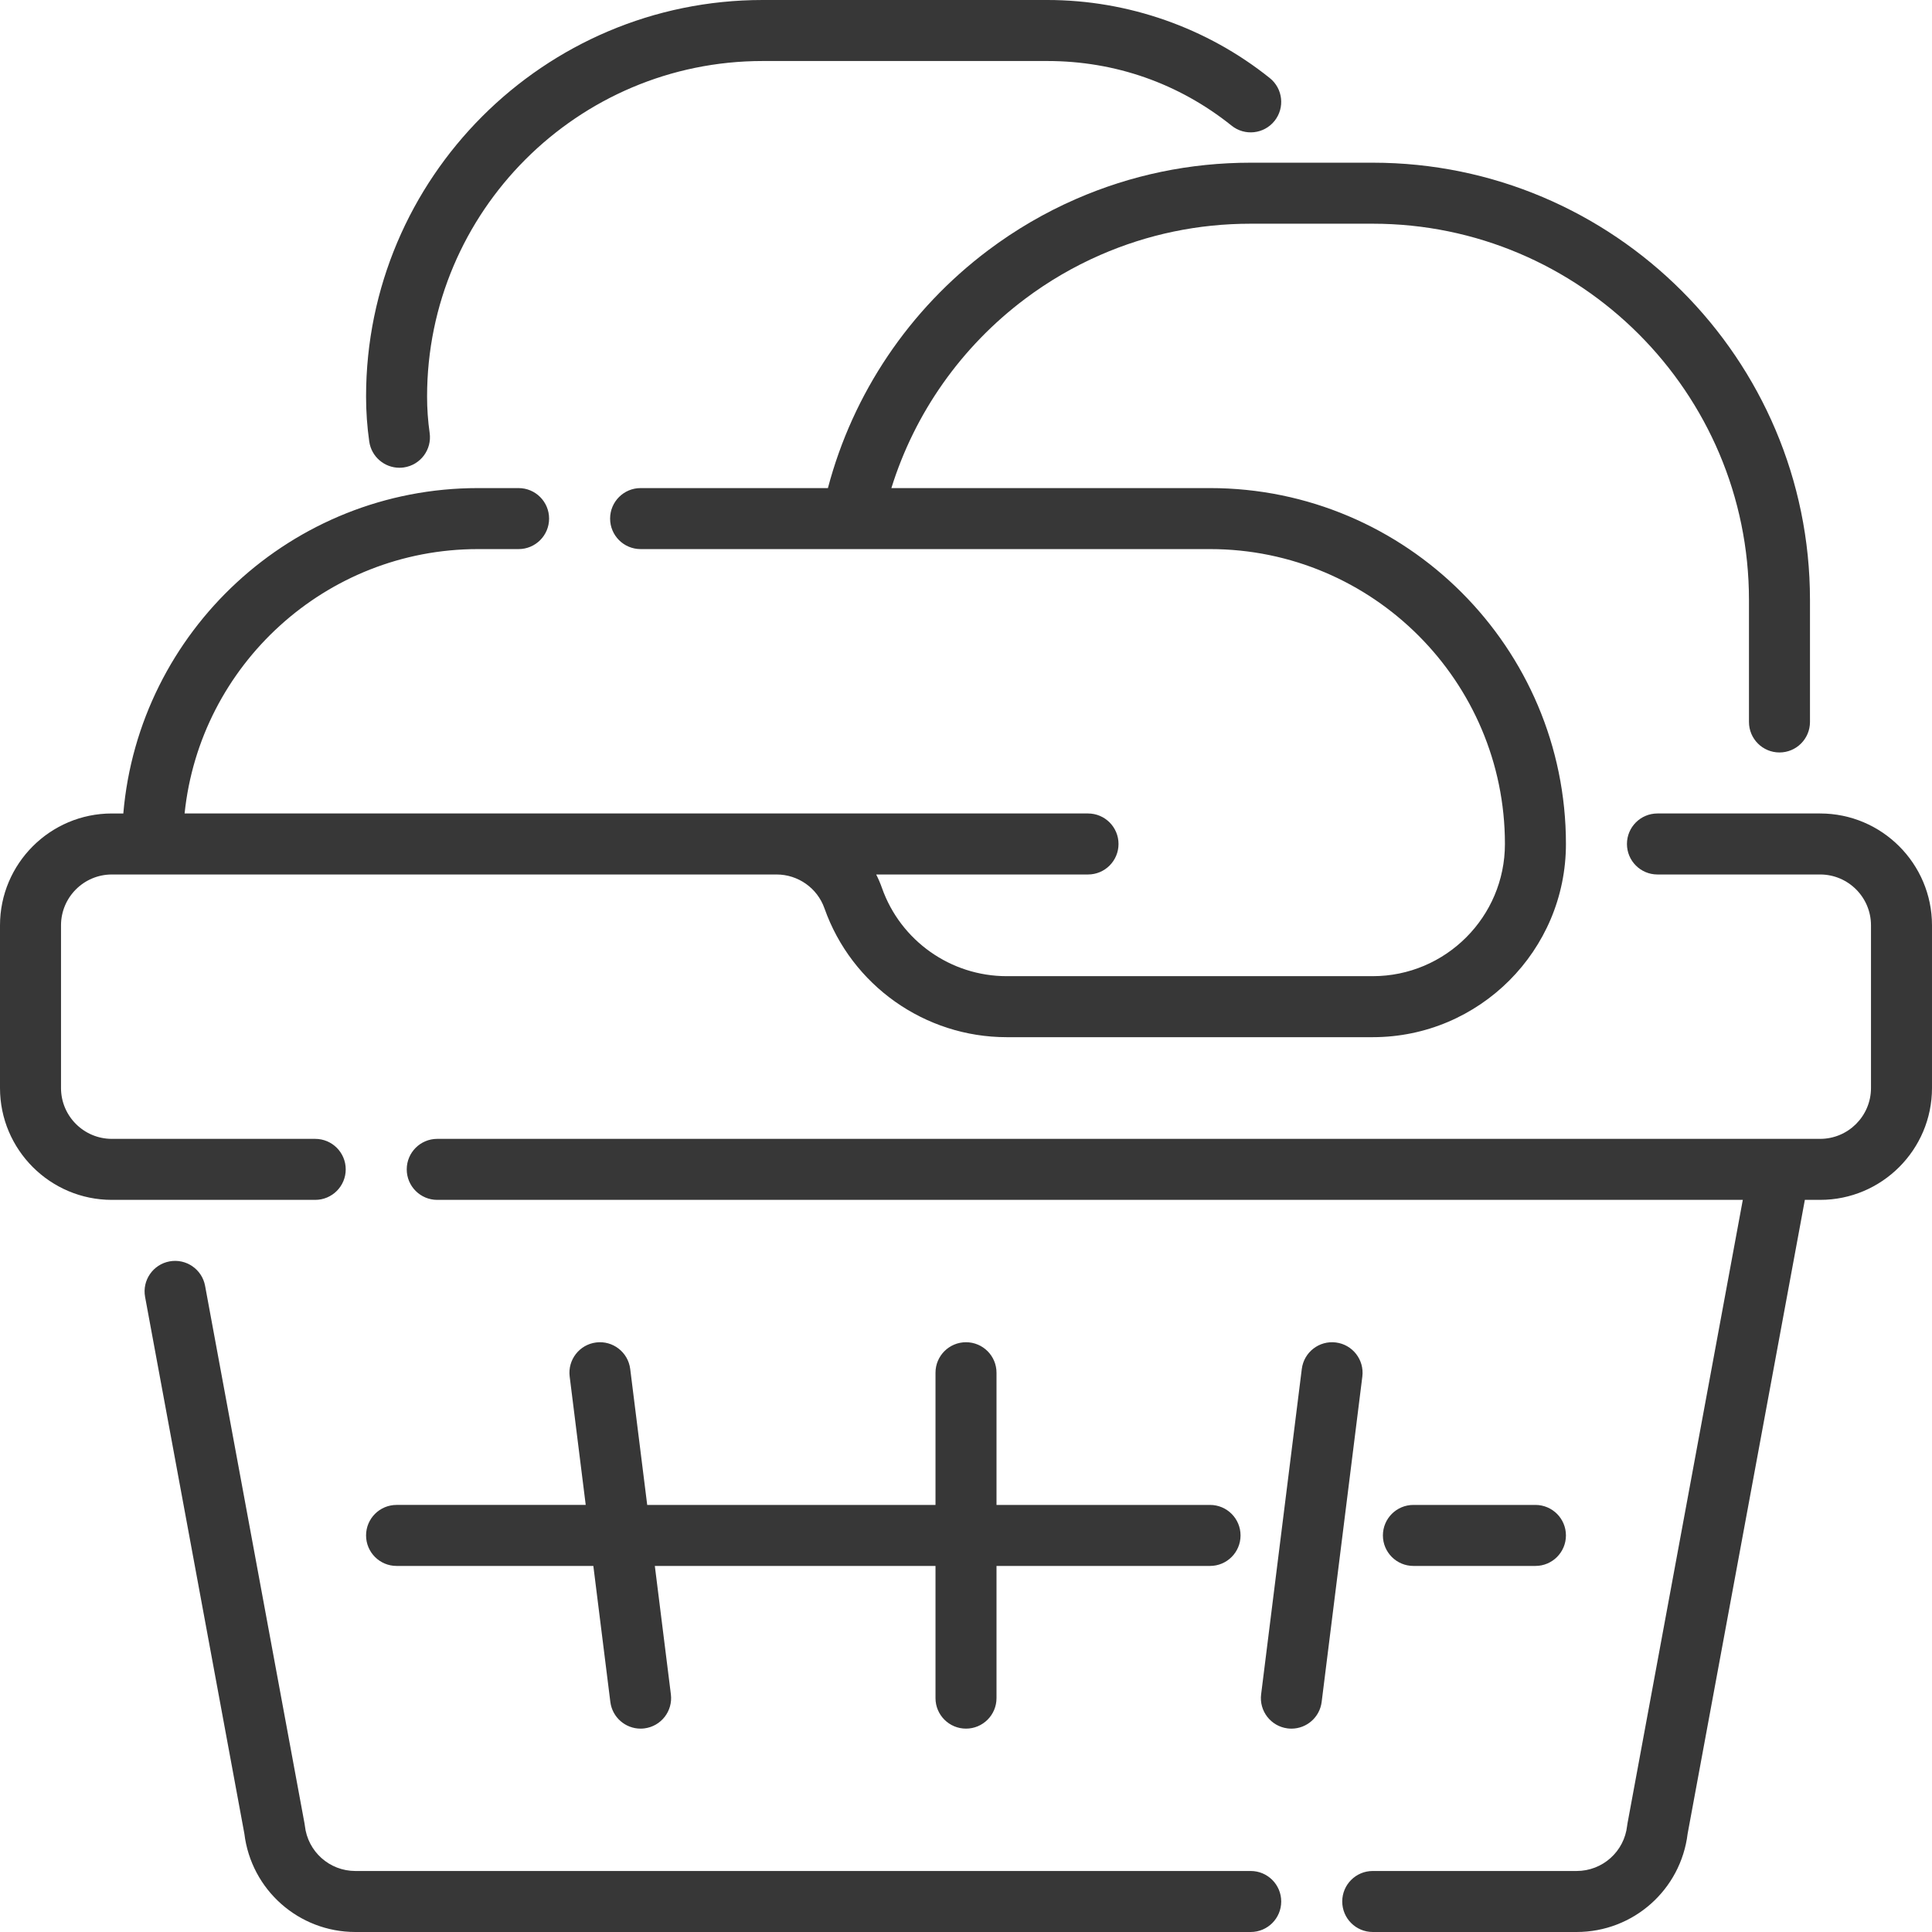 <svg version="1.1" id="Layer_1" fill="#373737" xmlns="http://www.w3.org/2000/svg" xmlns:xlink="http://www.w3.org/1999/xlink" x="0px" y="0px"
	 viewBox="0 0 512 512" style="enable-background:new 0 0 512 512;" xml:space="preserve">
<g>
	<g>
		<g>
			<path d="M91.621,309.895c0-4.466-3.62-8.084-8.084-8.084H29.642c-7.43,0-13.474-6.044-13.474-13.474v-43.116
				c0-7.43,6.044-13.474,13.474-13.474H205.8c5.697,0,10.795,3.599,12.685,8.955c7.21,20.433,26.617,34.161,48.294,34.161h97.011
				c28.231,0,51.2-22.969,51.2-51.2c0-52.006-42.31-94.316-94.316-94.316h-84.449c6.18-19.89,18.51-37.435,35.399-50.126
				c6.182-4.644,12.893-8.562,19.95-11.644c12.594-5.502,26.011-8.292,39.879-8.292h32.337c54.978,0,99.705,44.727,99.705,99.705
				v32.337c0,4.466,3.618,8.084,8.084,8.084c4.466,0,8.084-3.618,8.084-8.084v-32.337c0-63.892-51.981-115.874-115.874-115.874
				h-32.337c-16.11,0-31.705,3.246-46.352,9.645c-8.206,3.585-16.007,8.138-23.189,13.534
				c-20.967,15.752-35.886,37.956-42.506,63.052h-49.638c-4.465,0-8.084,3.619-8.084,8.084c0,4.466,3.62,8.084,8.084,8.084h55.901
				c0.107,0.002,0.211,0.002,0.317,0h94.688c43.091,0,78.147,35.056,78.147,78.147c0,19.317-15.715,35.032-35.032,35.032h-97.011
				c-14.834,0-28.115-9.393-33.047-23.373c-0.435-1.234-0.948-2.428-1.533-3.574h56.138c4.466,0,8.084-3.618,8.084-8.084
				c0-4.466-3.619-8.084-8.084-8.084H48.92c4.059-39.305,37.372-70.063,77.732-70.063h10.779c4.465,0,8.084-3.618,8.084-8.084
				c0-4.466-3.62-8.084-8.084-8.084h-10.779c-49.284,0-89.859,37.996-93.973,86.232h-3.038C13.297,215.579,0,228.877,0,245.221
				v43.116c0,16.344,13.297,29.642,29.642,29.642h53.895C88.001,317.979,91.621,314.36,91.621,309.895z"/>
			<path d="M105.849,123.959c0.382,0,0.766-0.027,1.156-0.082c4.419-0.633,7.49-4.729,6.858-9.148
				c-0.453-3.166-0.682-6.407-0.682-9.634c0-49.033,39.892-88.926,88.926-88.926h75.453c17.964,0,34.85,5.925,48.836,17.134
				c3.483,2.792,8.57,2.231,11.364-1.253c2.792-3.483,2.231-8.571-1.253-11.364C319.863,7.346,298.928,0,277.558,0h-75.453
				C144.156,0,97.011,47.145,97.011,105.095c0,3.99,0.285,8.002,0.846,11.925C98.433,121.051,101.891,123.959,105.849,123.959z"/>
			<path d="M97.011,406.905c0,4.466,3.62,8.084,8.084,8.084h52.147l4.505,36.035c0.511,4.09,3.994,7.082,8.012,7.082
				c0.334,0,0.673-0.022,1.012-0.064c4.43-0.554,7.573-4.595,7.019-9.025l-4.253-34.028h74.379v35.032
				c0,4.466,3.62,8.084,8.084,8.084c4.466,0,8.084-3.619,8.084-8.084v-35.032h56.589c4.466,0,8.084-3.618,8.084-8.084
				c0-4.466-3.618-8.084-8.084-8.084h-56.589v-35.032c0-4.466-3.619-8.084-8.084-8.084c-4.465,0-8.084,3.618-8.084,8.084v35.032
				h-76.4l-4.505-36.035c-0.554-4.429-4.597-7.573-9.024-7.019c-4.43,0.554-7.573,4.595-7.019,9.025l4.253,34.029h-50.126
				C100.63,398.821,97.011,402.44,97.011,406.905z"/>
			<path d="M354.014,355.768c-4.432-0.556-8.471,2.589-9.025,7.019l-10.779,86.232c-0.554,4.43,2.589,8.471,7.019,9.025
				c0.341,0.042,0.679,0.064,1.013,0.064c4.017,0,7.5-2.992,8.012-7.082l10.779-86.232
				C361.586,360.362,358.443,356.321,354.014,355.768z"/>
			<path d="M406.905,414.989c4.466,0,8.084-3.618,8.084-8.084c0-4.466-3.618-8.084-8.084-8.084h-32.337
				c-4.466,0-8.084,3.618-8.084,8.084c0,4.466,3.619,8.084,8.084,8.084H406.905z"/>
			<path d="M331.453,495.832H94.183c-6.875,0-12.632-5.152-13.391-11.985c-0.022-0.194-0.05-0.386-0.085-0.578L54.351,340.761
				c-0.812-4.39-5.032-7.293-9.42-6.479c-4.39,0.812-7.292,5.029-6.479,9.42L64.76,485.945C66.57,500.821,79.164,512,94.183,512
				h237.269c4.466,0,8.084-3.618,8.084-8.084C339.537,499.45,335.918,495.832,331.453,495.832z"/>
			<path d="M482.358,215.579h-43.116c-4.466,0-8.084,3.618-8.084,8.084c0,4.466,3.618,8.084,8.084,8.084h43.116
				c7.43,0,13.474,6.044,13.474,13.474v43.116c0,7.43-6.044,13.474-13.474,13.474h-10.637c-0.101-0.002-0.202-0.002-0.302,0H115.874
				c-4.465,0-8.084,3.618-8.084,8.084c0,4.466,3.62,8.084,8.084,8.084h345.988l-30.569,165.29c-0.036,0.192-0.065,0.384-0.085,0.578
				c-0.759,6.833-6.516,11.985-13.392,11.985h-54.026c-4.466,0-8.084,3.619-8.084,8.084c0,4.466,3.618,8.084,8.084,8.084h54.026
				c15.022,0,27.615-11.18,29.425-26.056l31.064-167.965h4.053c16.344,0,29.642-13.298,29.642-29.642v-43.116
				C512,228.877,498.702,215.579,482.358,215.579z"/>
		</g>
	</g>
</g>
<g>
</g>
<g>
</g>
<g>
</g>
<g>
</g>
<g>
</g>
<g>
</g>
<g>
</g>
<g>
</g>
<g>
</g>
<g>
</g>
<g>
</g>
<g>
</g>
<g>
</g>
<g>
</g>
<g>
</g>
</svg>
